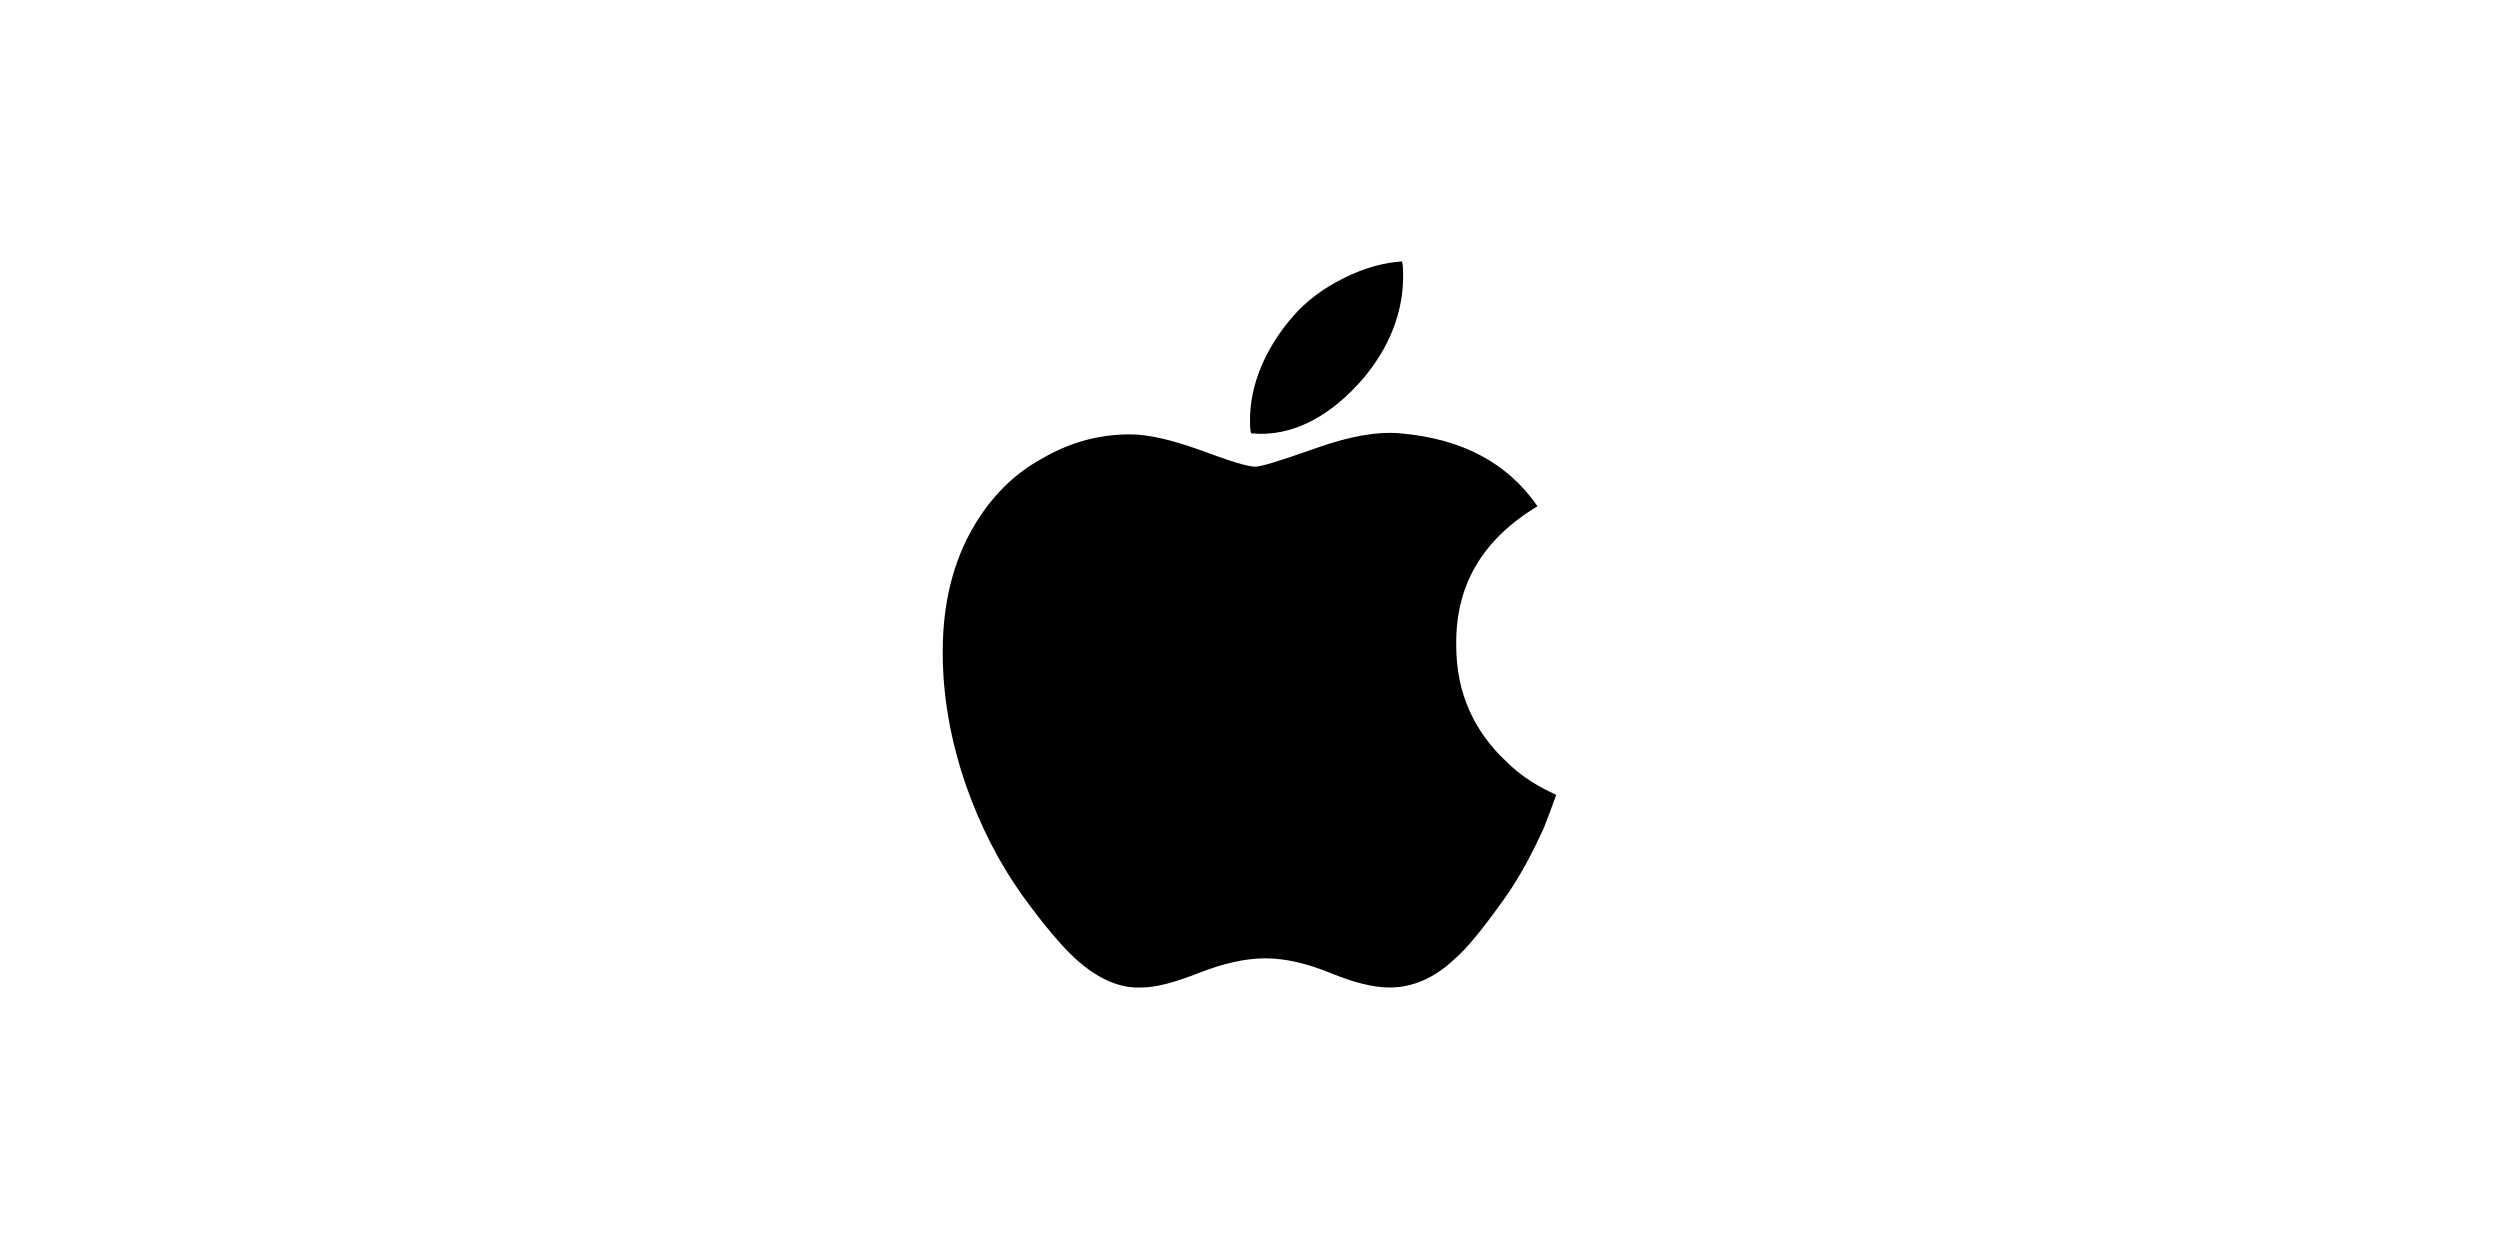 <?xml version="1.0" encoding="utf-8"?>
<svg xmlns="http://www.w3.org/2000/svg" xmlns:xlink="http://www.w3.org/1999/xlink" version="1.1" id="Layer_1" x="0px" y="0px" viewBox="0 0 240 120" style="enable-background:new 0 0 240 120;">
<path id="path4" d="M148.2,79.5c-1.1,2.4-2.3,4.7-3.8,6.8c-2,2.8-3.6,4.8-4.8,5.8c-1.9,1.8-4,2.7-6.2,2.7c-1.6,0-3.5-0.5-5.7-1.4&#xA;	c-2.2-0.9-4.3-1.4-6.2-1.4c-2,0-4.1,0.5-6.4,1.4c-2.3,0.9-4.1,1.4-5.5,1.4c-2.1,0.1-4.2-0.8-6.4-2.8c-1.3-1.2-3-3.2-5.1-6.1&#xA;	c-2.2-3.1-4-6.6-5.4-10.6c-1.5-4.4-2.2-8.6-2.2-12.7c0-4.7,1-8.7,3-12.1c1.6-2.7,3.7-4.9,6.4-6.4c2.7-1.6,5.5-2.4,8.6-2.4&#xA;	c1.7,0,3.9,0.5,6.7,1.5c2.7,1,4.5,1.6,5.3,1.6c0.6,0,2.5-0.6,5.9-1.8c3.1-1.1,5.8-1.6,8-1.4c5.9,0.5,10.3,2.8,13.2,7&#xA;	c-5.3,3.2-7.9,7.6-7.8,13.4c0,4.5,1.7,8.2,4.8,11.1c1.4,1.4,3,2.4,4.8,3.2C149,77.4,148.6,78.5,148.2,79.5L148.2,79.5z M134.7,26.5&#xA;	c0,3.5-1.3,6.8-3.8,9.8c-3.1,3.6-6.8,5.7-10.8,5.3c-0.1-0.4-0.1-0.9-0.1-1.3c0-3.4,1.5-6.9,4.1-9.9c1.3-1.5,2.9-2.7,4.9-3.7&#xA;	c2-1,3.9-1.5,5.6-1.6C134.7,25.5,134.7,26,134.7,26.5L134.7,26.5z"/>
</svg>
